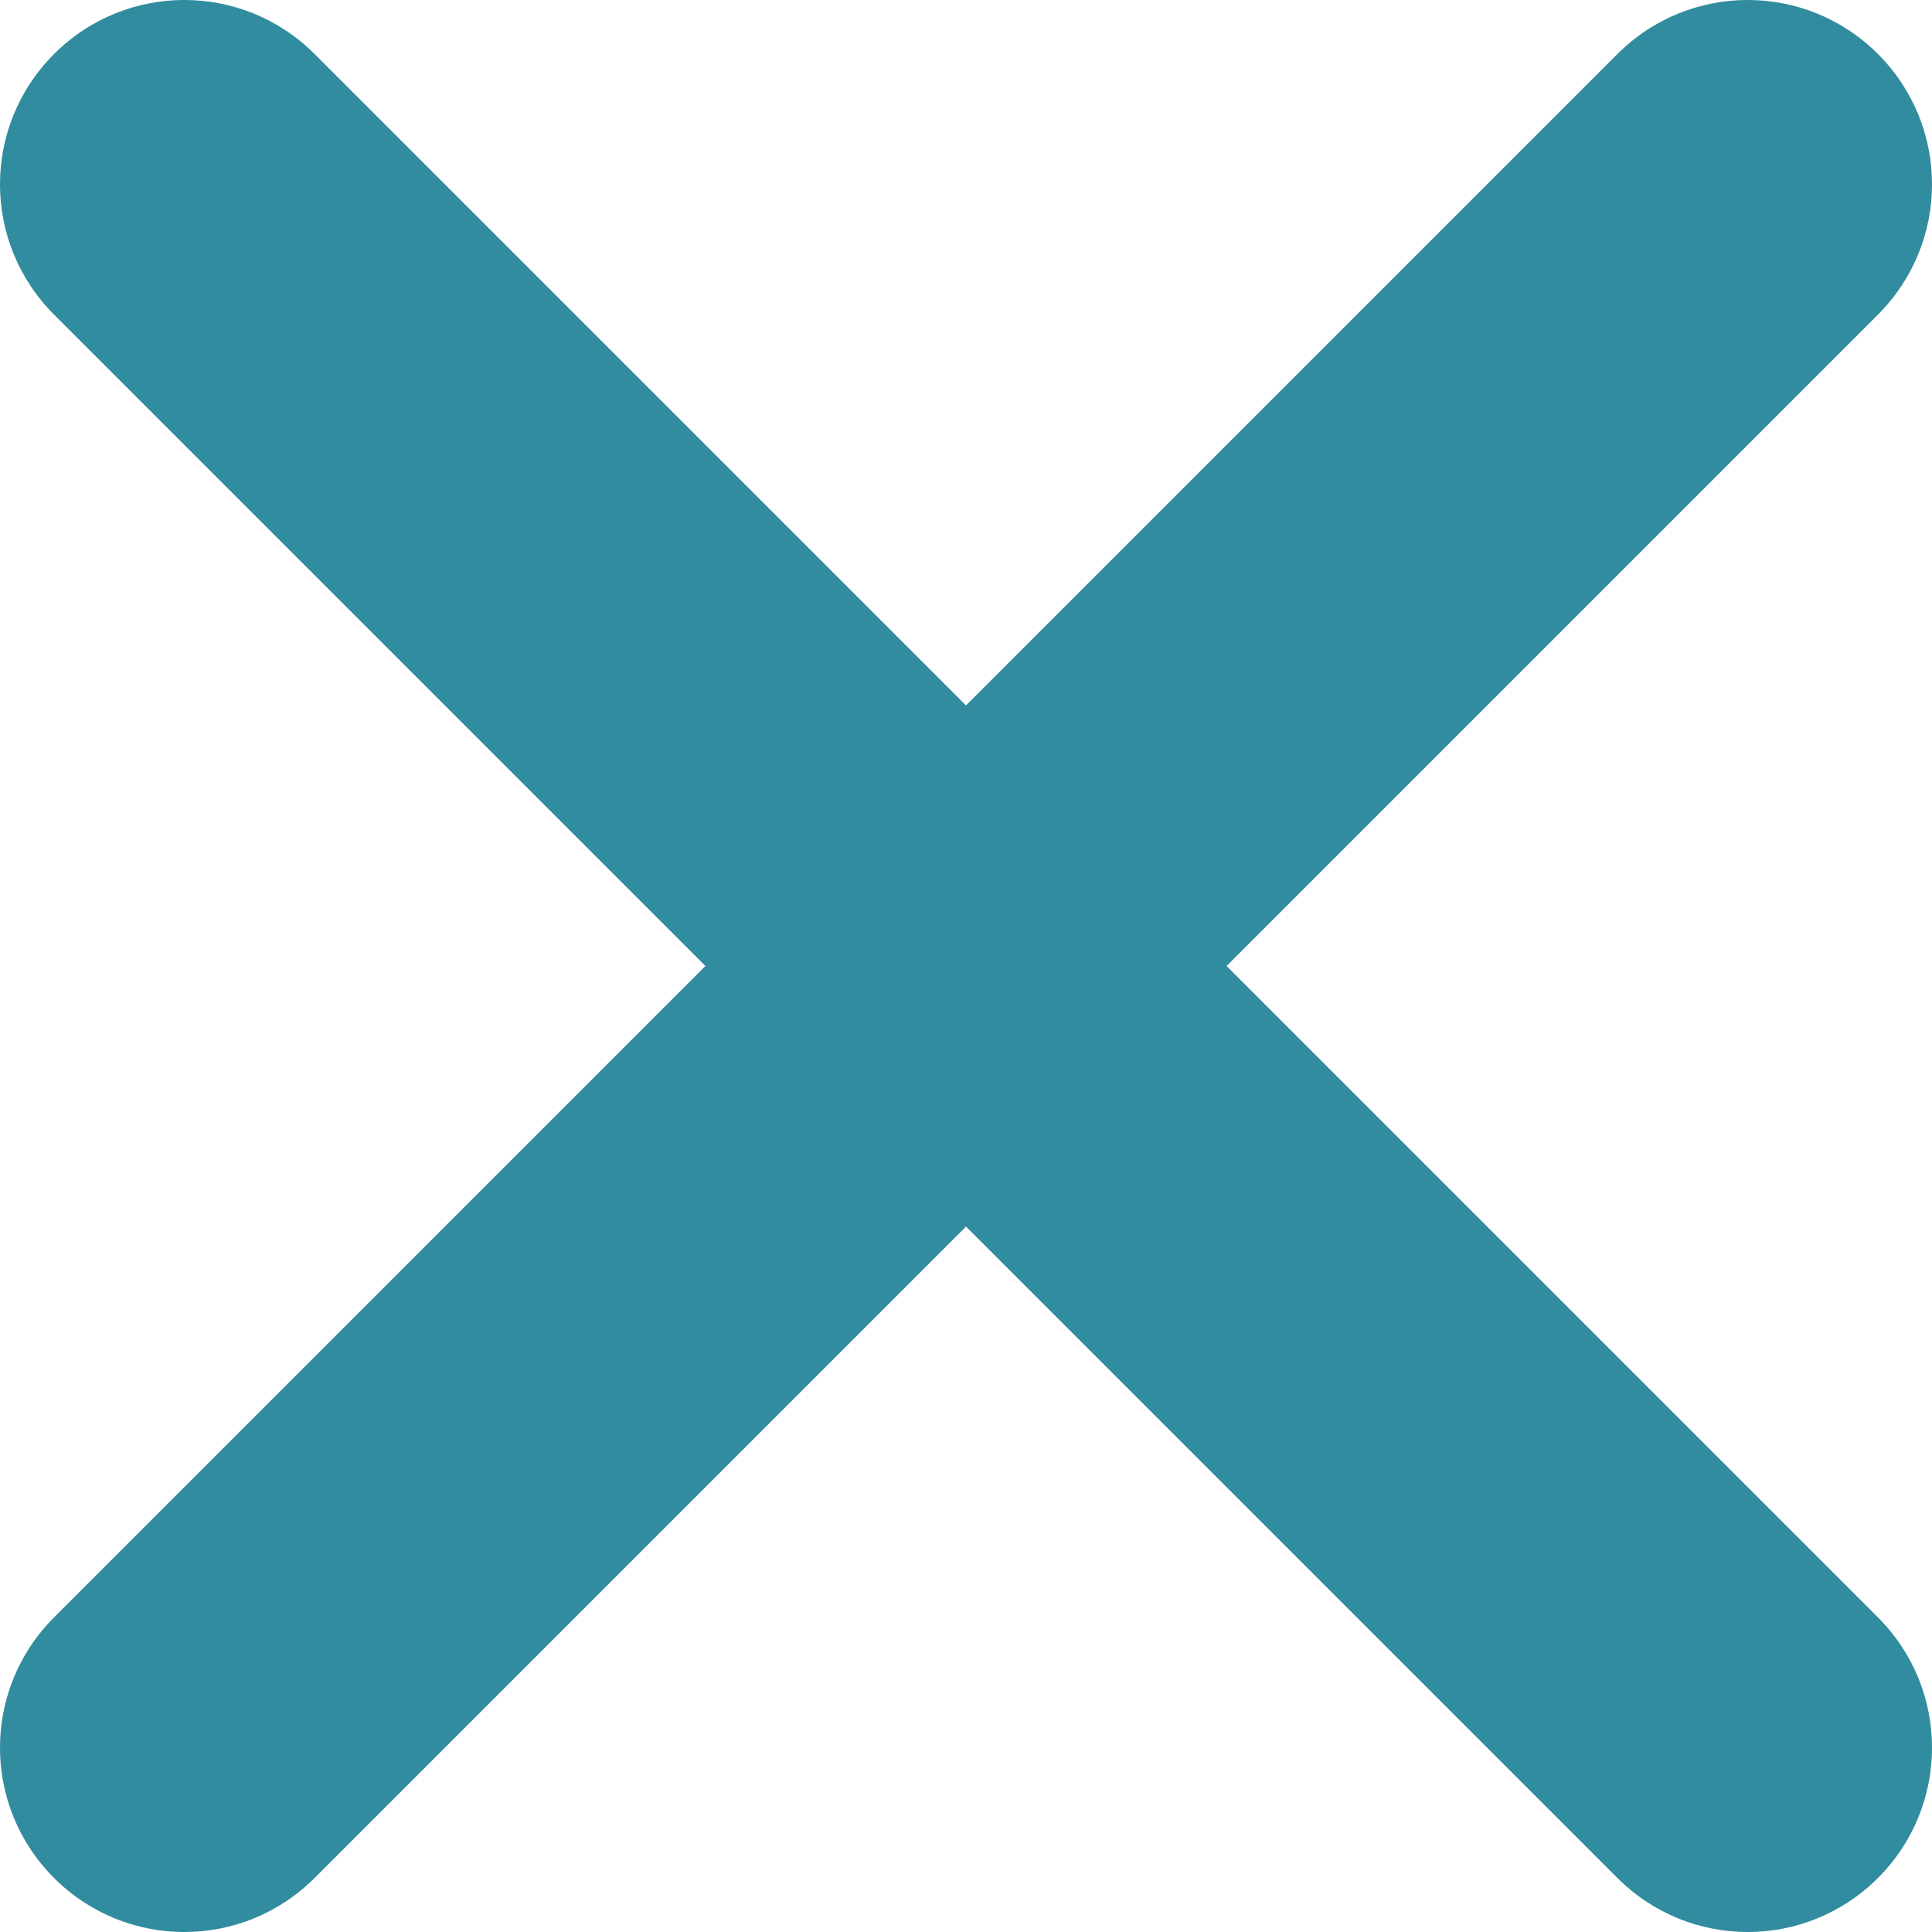 <?xml version="1.0" encoding="UTF-8" standalone="no"?><!DOCTYPE svg PUBLIC "-//W3C//DTD SVG 1.1//EN" "http://www.w3.org/Graphics/SVG/1.1/DTD/svg11.dtd"><svg width="100%" height="100%" viewBox="0 0 30 30" version="1.1" xmlns="http://www.w3.org/2000/svg" xmlns:xlink="http://www.w3.org/1999/xlink" xml:space="preserve" xmlns:serif="http://www.serif.com/" style="fill-rule:evenodd;clip-rule:evenodd;stroke-linejoin:round;stroke-miterlimit:2;"><path id="icon_sluiten_blauw" d="M10.954,15l-10.115,-10.115c-1.119,-1.119 -1.119,-2.927 0,-4.046c1.119,-1.119 2.927,-1.119 4.046,0l10.115,10.115l10.115,-10.115c1.119,-1.119 2.927,-1.119 4.046,0c1.119,1.119 1.119,2.927 -0,4.046l-10.115,10.115l10.115,10.115c1.119,1.119 1.119,2.927 -0,4.046c-1.119,1.119 -2.927,1.119 -4.046,-0l-10.115,-10.115l-10.115,10.115c-1.119,1.119 -2.927,1.119 -4.046,-0c-1.119,-1.119 -1.119,-2.927 0,-4.046l10.115,-10.115Z" style="fill:#328ca0;"/></svg>